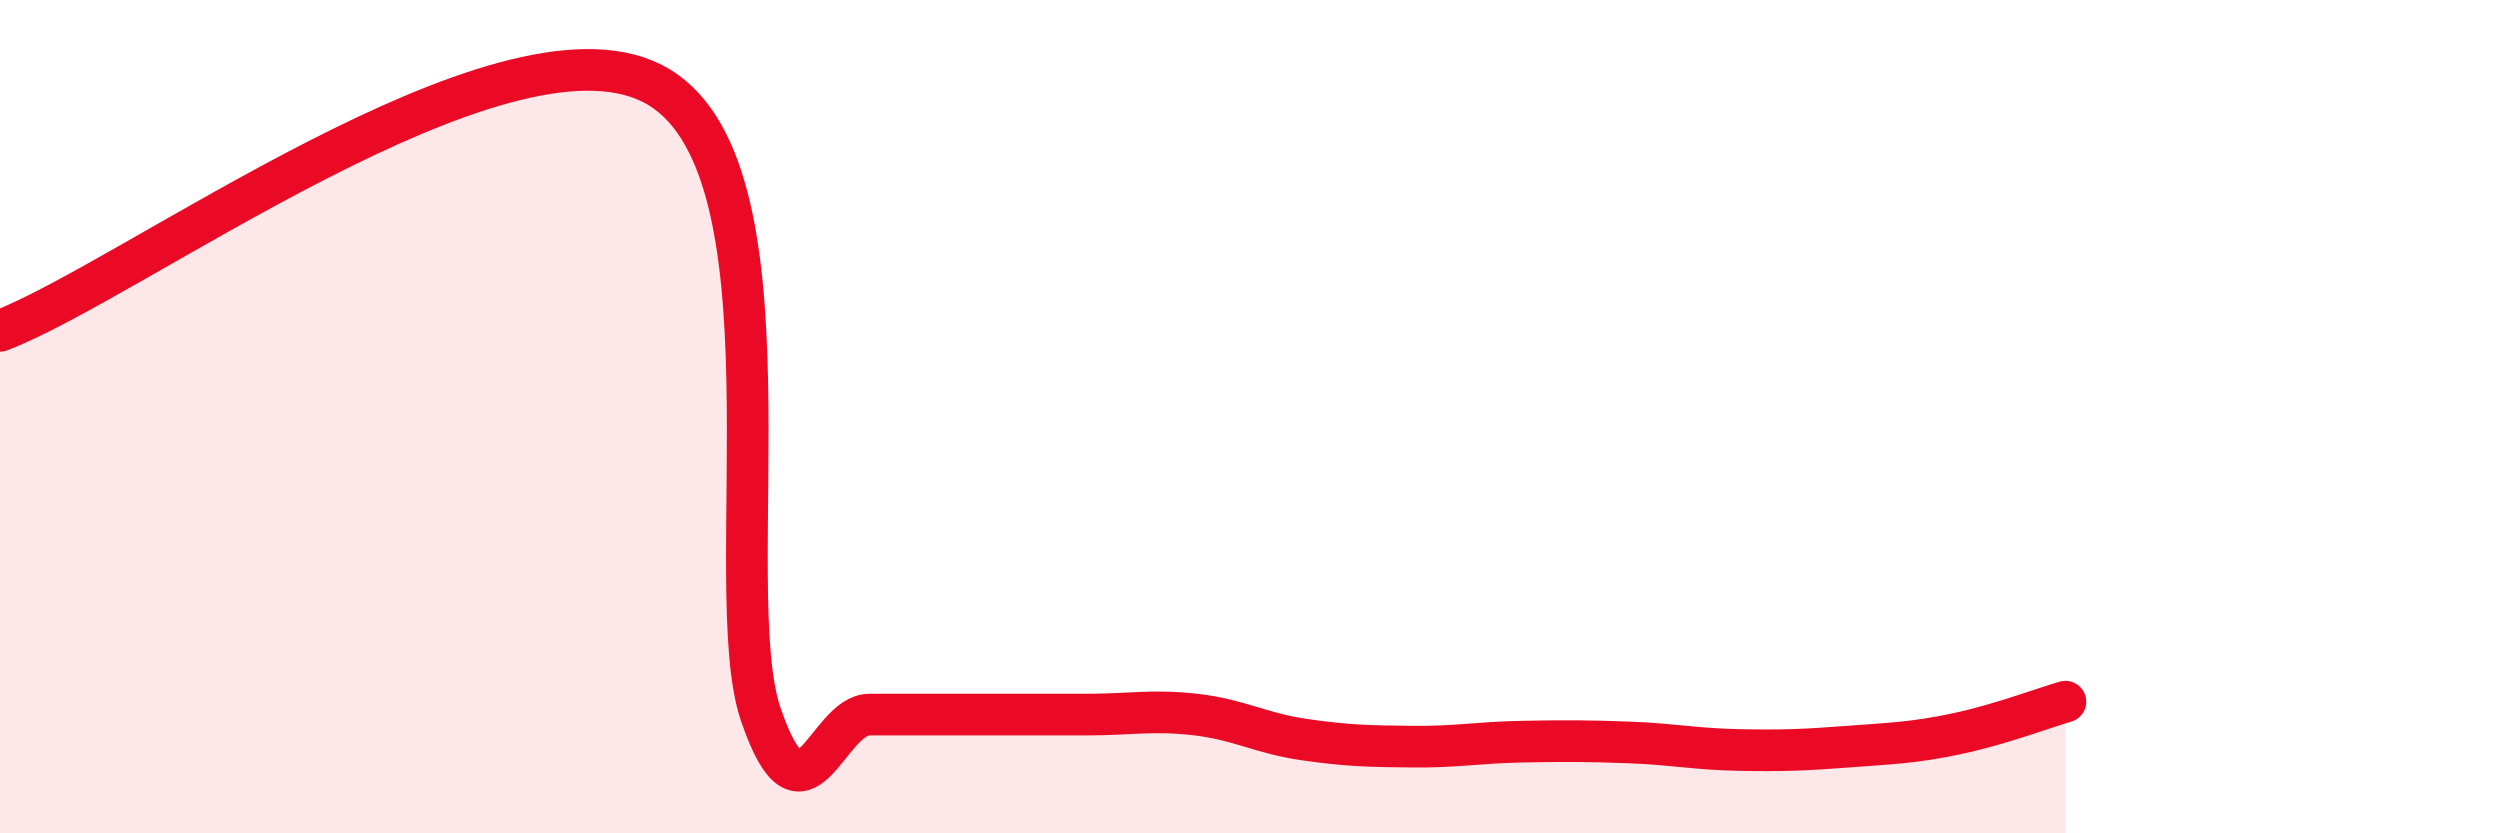 
    <svg width="60" height="20" viewBox="0 0 60 20" xmlns="http://www.w3.org/2000/svg">
      <path
        d="M 0,7.94 C 3.13,6.75 12,0.16 15.65,2 C 19.3,3.84 17.22,14.12 18.26,17.15 C 19.3,20.18 19.83,17.15 20.87,17.15 C 21.91,17.15 22.44,17.15 23.48,17.15 C 24.52,17.15 25.05,17.15 26.09,17.15 C 27.13,17.15 27.66,17.03 28.7,17.15 C 29.74,17.27 30.26,17.6 31.3,17.75 C 32.34,17.9 32.87,17.91 33.91,17.92 C 34.95,17.93 35.48,17.82 36.52,17.8 C 37.56,17.78 38.09,17.78 39.13,17.82 C 40.17,17.86 40.7,17.98 41.74,18 C 42.78,18.02 43.31,18 44.35,17.92 C 45.39,17.84 45.92,17.83 46.96,17.61 C 48,17.39 49.05,16.99 49.57,16.84L49.57 20L0 20Z"
        fill="#EB0A25"
        opacity="0.1"
        stroke-linecap="round"
        stroke-linejoin="round"
      />
      <path
        d="M 0,7.94 C 3.13,6.75 12,0.16 15.65,2 C 19.3,3.84 17.22,14.12 18.26,17.15 C 19.3,20.18 19.83,17.15 20.87,17.15 C 21.91,17.15 22.44,17.15 23.48,17.15 C 24.52,17.15 25.05,17.15 26.09,17.15 C 27.13,17.15 27.66,17.03 28.7,17.15 C 29.74,17.27 30.26,17.6 31.3,17.75 C 32.34,17.9 32.87,17.91 33.91,17.92 C 34.95,17.93 35.48,17.82 36.52,17.8 C 37.56,17.78 38.09,17.78 39.13,17.82 C 40.17,17.86 40.7,17.98 41.74,18 C 42.78,18.02 43.31,18 44.35,17.92 C 45.39,17.84 45.92,17.83 46.96,17.61 C 48,17.39 49.05,16.99 49.57,16.84"
        stroke="#EB0A25"
        stroke-width="1"
        fill="none"
        stroke-linecap="round"
        stroke-linejoin="round"
      />
    </svg>
  
